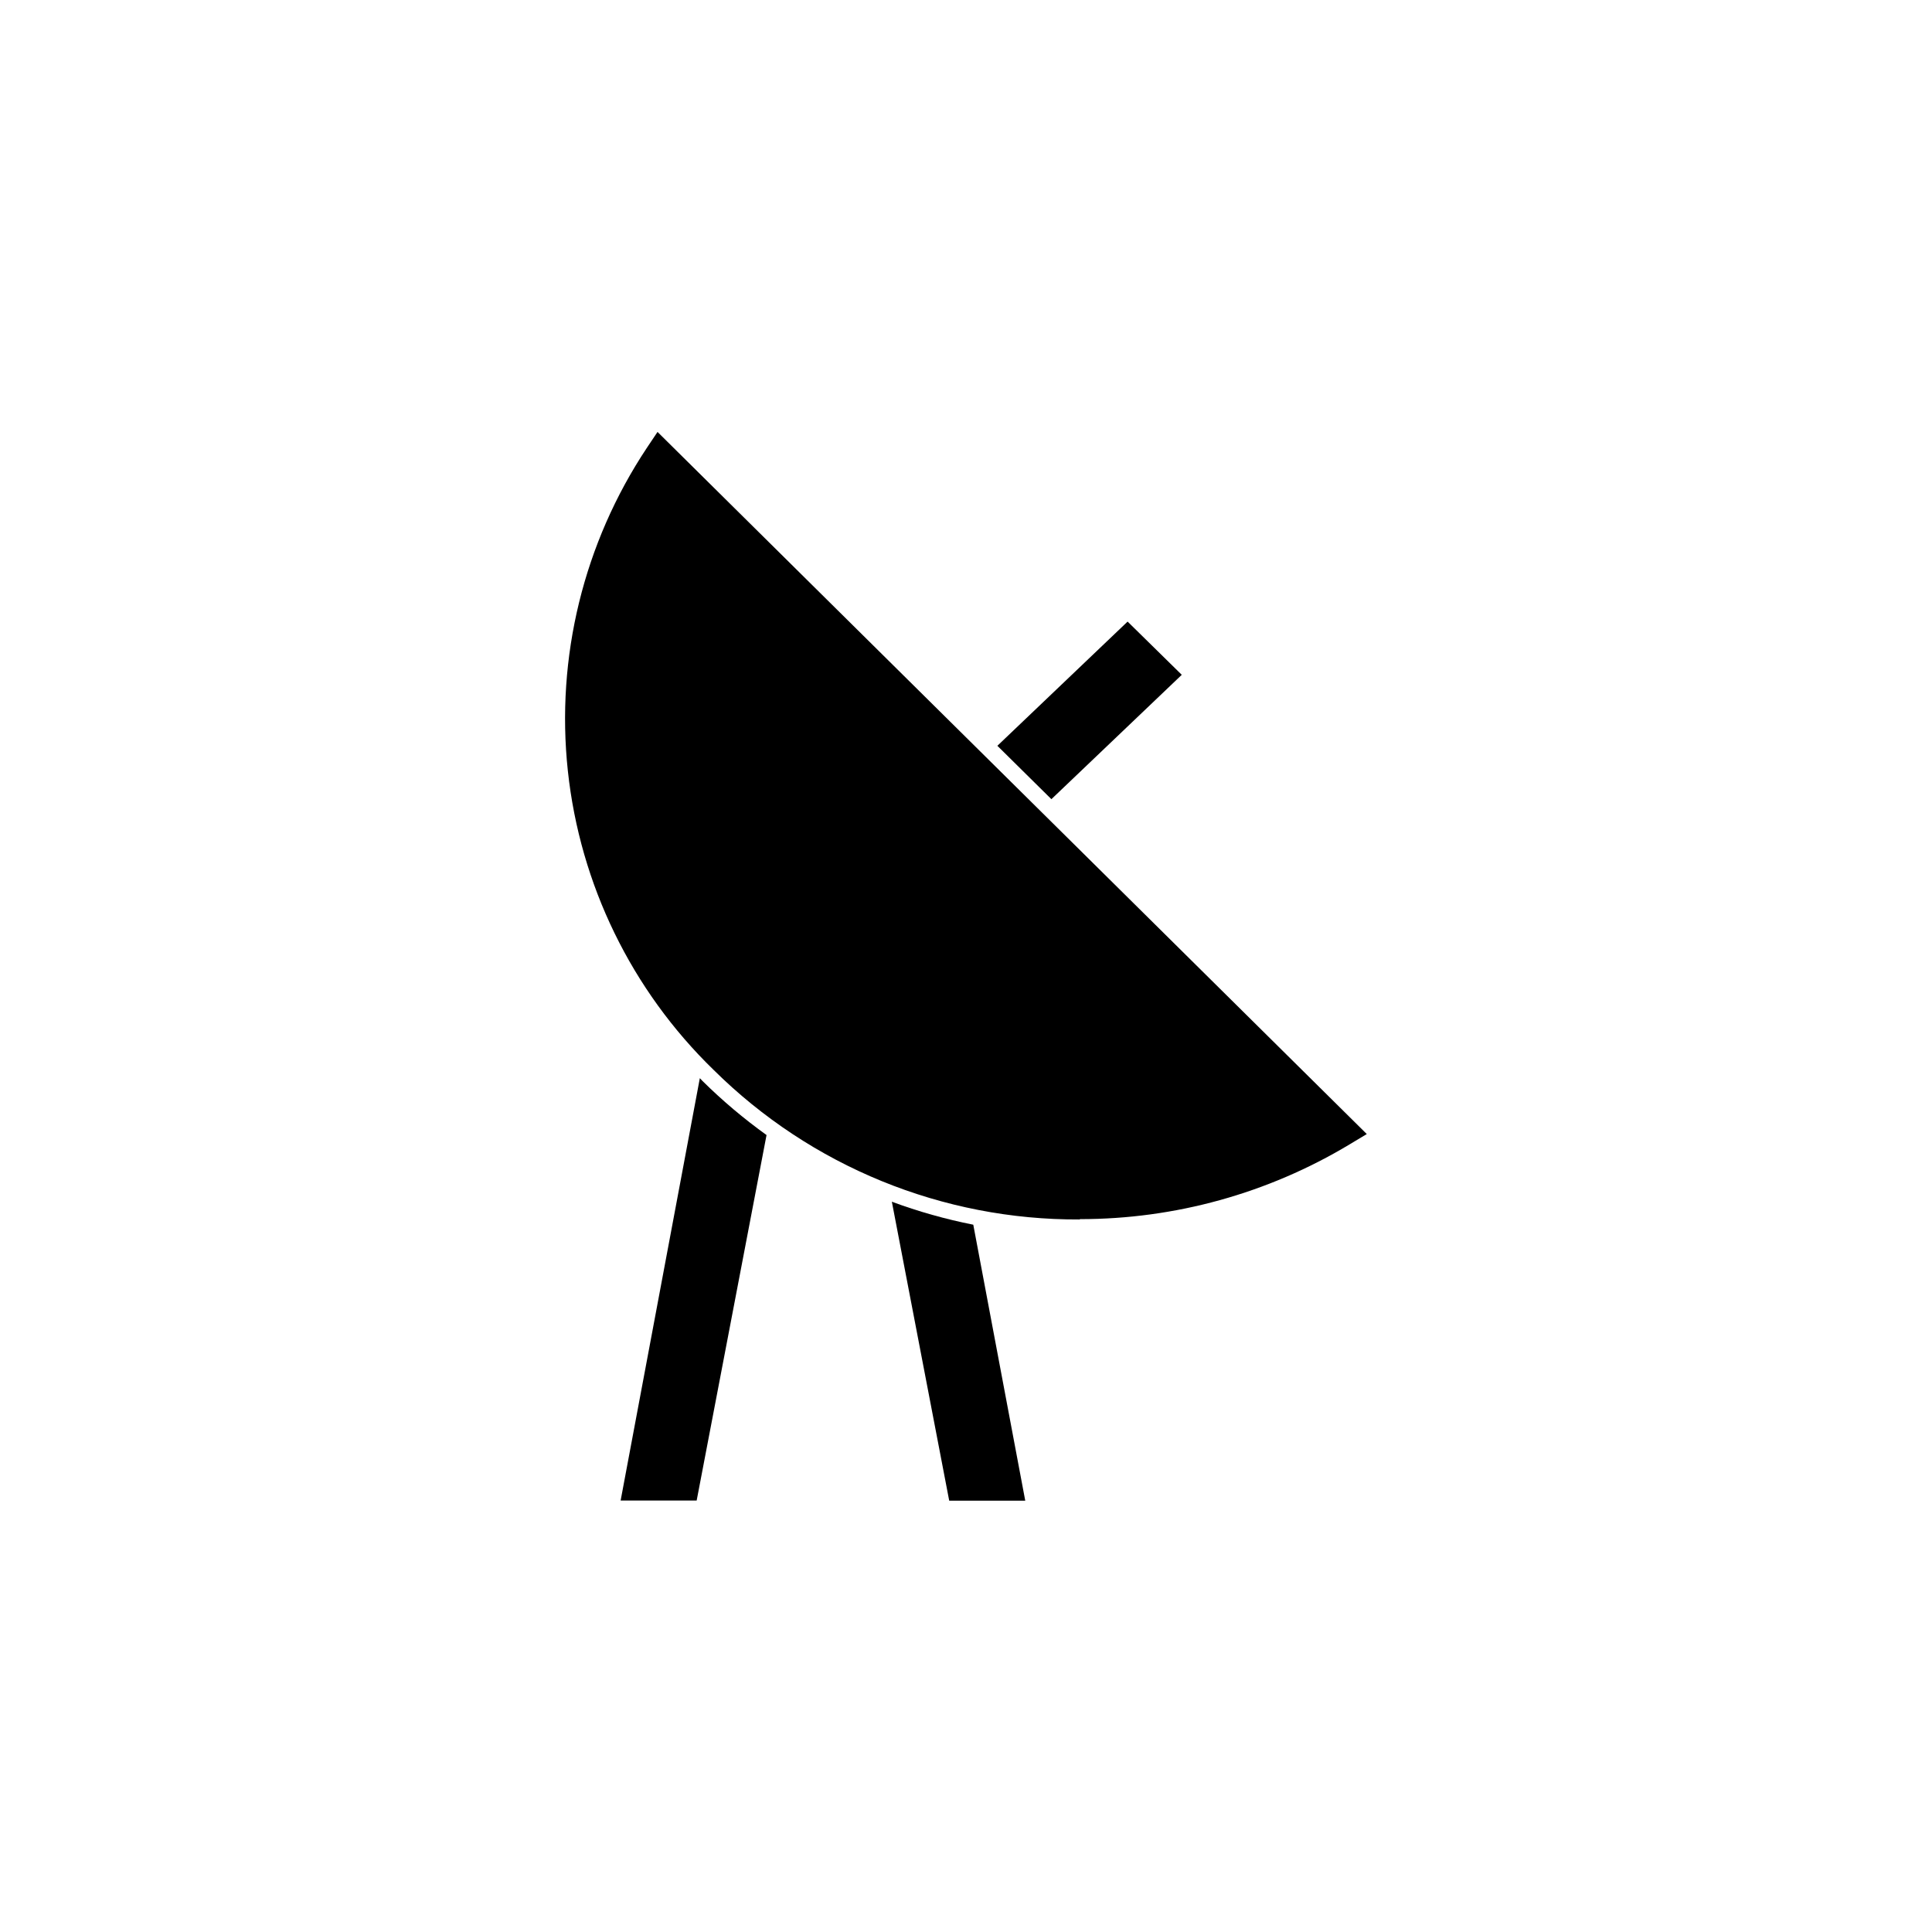 <?xml version="1.0" encoding="UTF-8"?>
<!-- Uploaded to: SVG Repo, www.svgrepo.com, Generator: SVG Repo Mixer Tools -->
<svg fill="#000000" width="800px" height="800px" version="1.1" viewBox="144 144 512 512" xmlns="http://www.w3.org/2000/svg">
 <g>
  <path d="m430.1 467.17c-36.309 0.184-71.195-14.074-96.984-39.633-21.734-21.094-35.398-49.125-38.629-79.242-3.227-30.113 4.184-60.406 20.953-85.629l2.812-4.199 187.96 186.07-4.617 2.769v0.004c-21.559 12.945-46.23 19.781-71.375 19.773z"/>
  <path d="m330.18 430.48-0.715-0.754-20.992 111.93 20.152-0.004 18.516-96.855c-6.019-4.32-11.691-9.109-16.961-14.316z"/>
  <path d="m380.35 462.47 15.199 79.223h20.152l-13.773-73.137c-7.344-1.453-14.559-3.488-21.578-6.086z"/>
  <path d="m422.63 355.79 34.551-32.957-14.355-14.105-34.512 32.914z"/>
 </g>
</svg>
